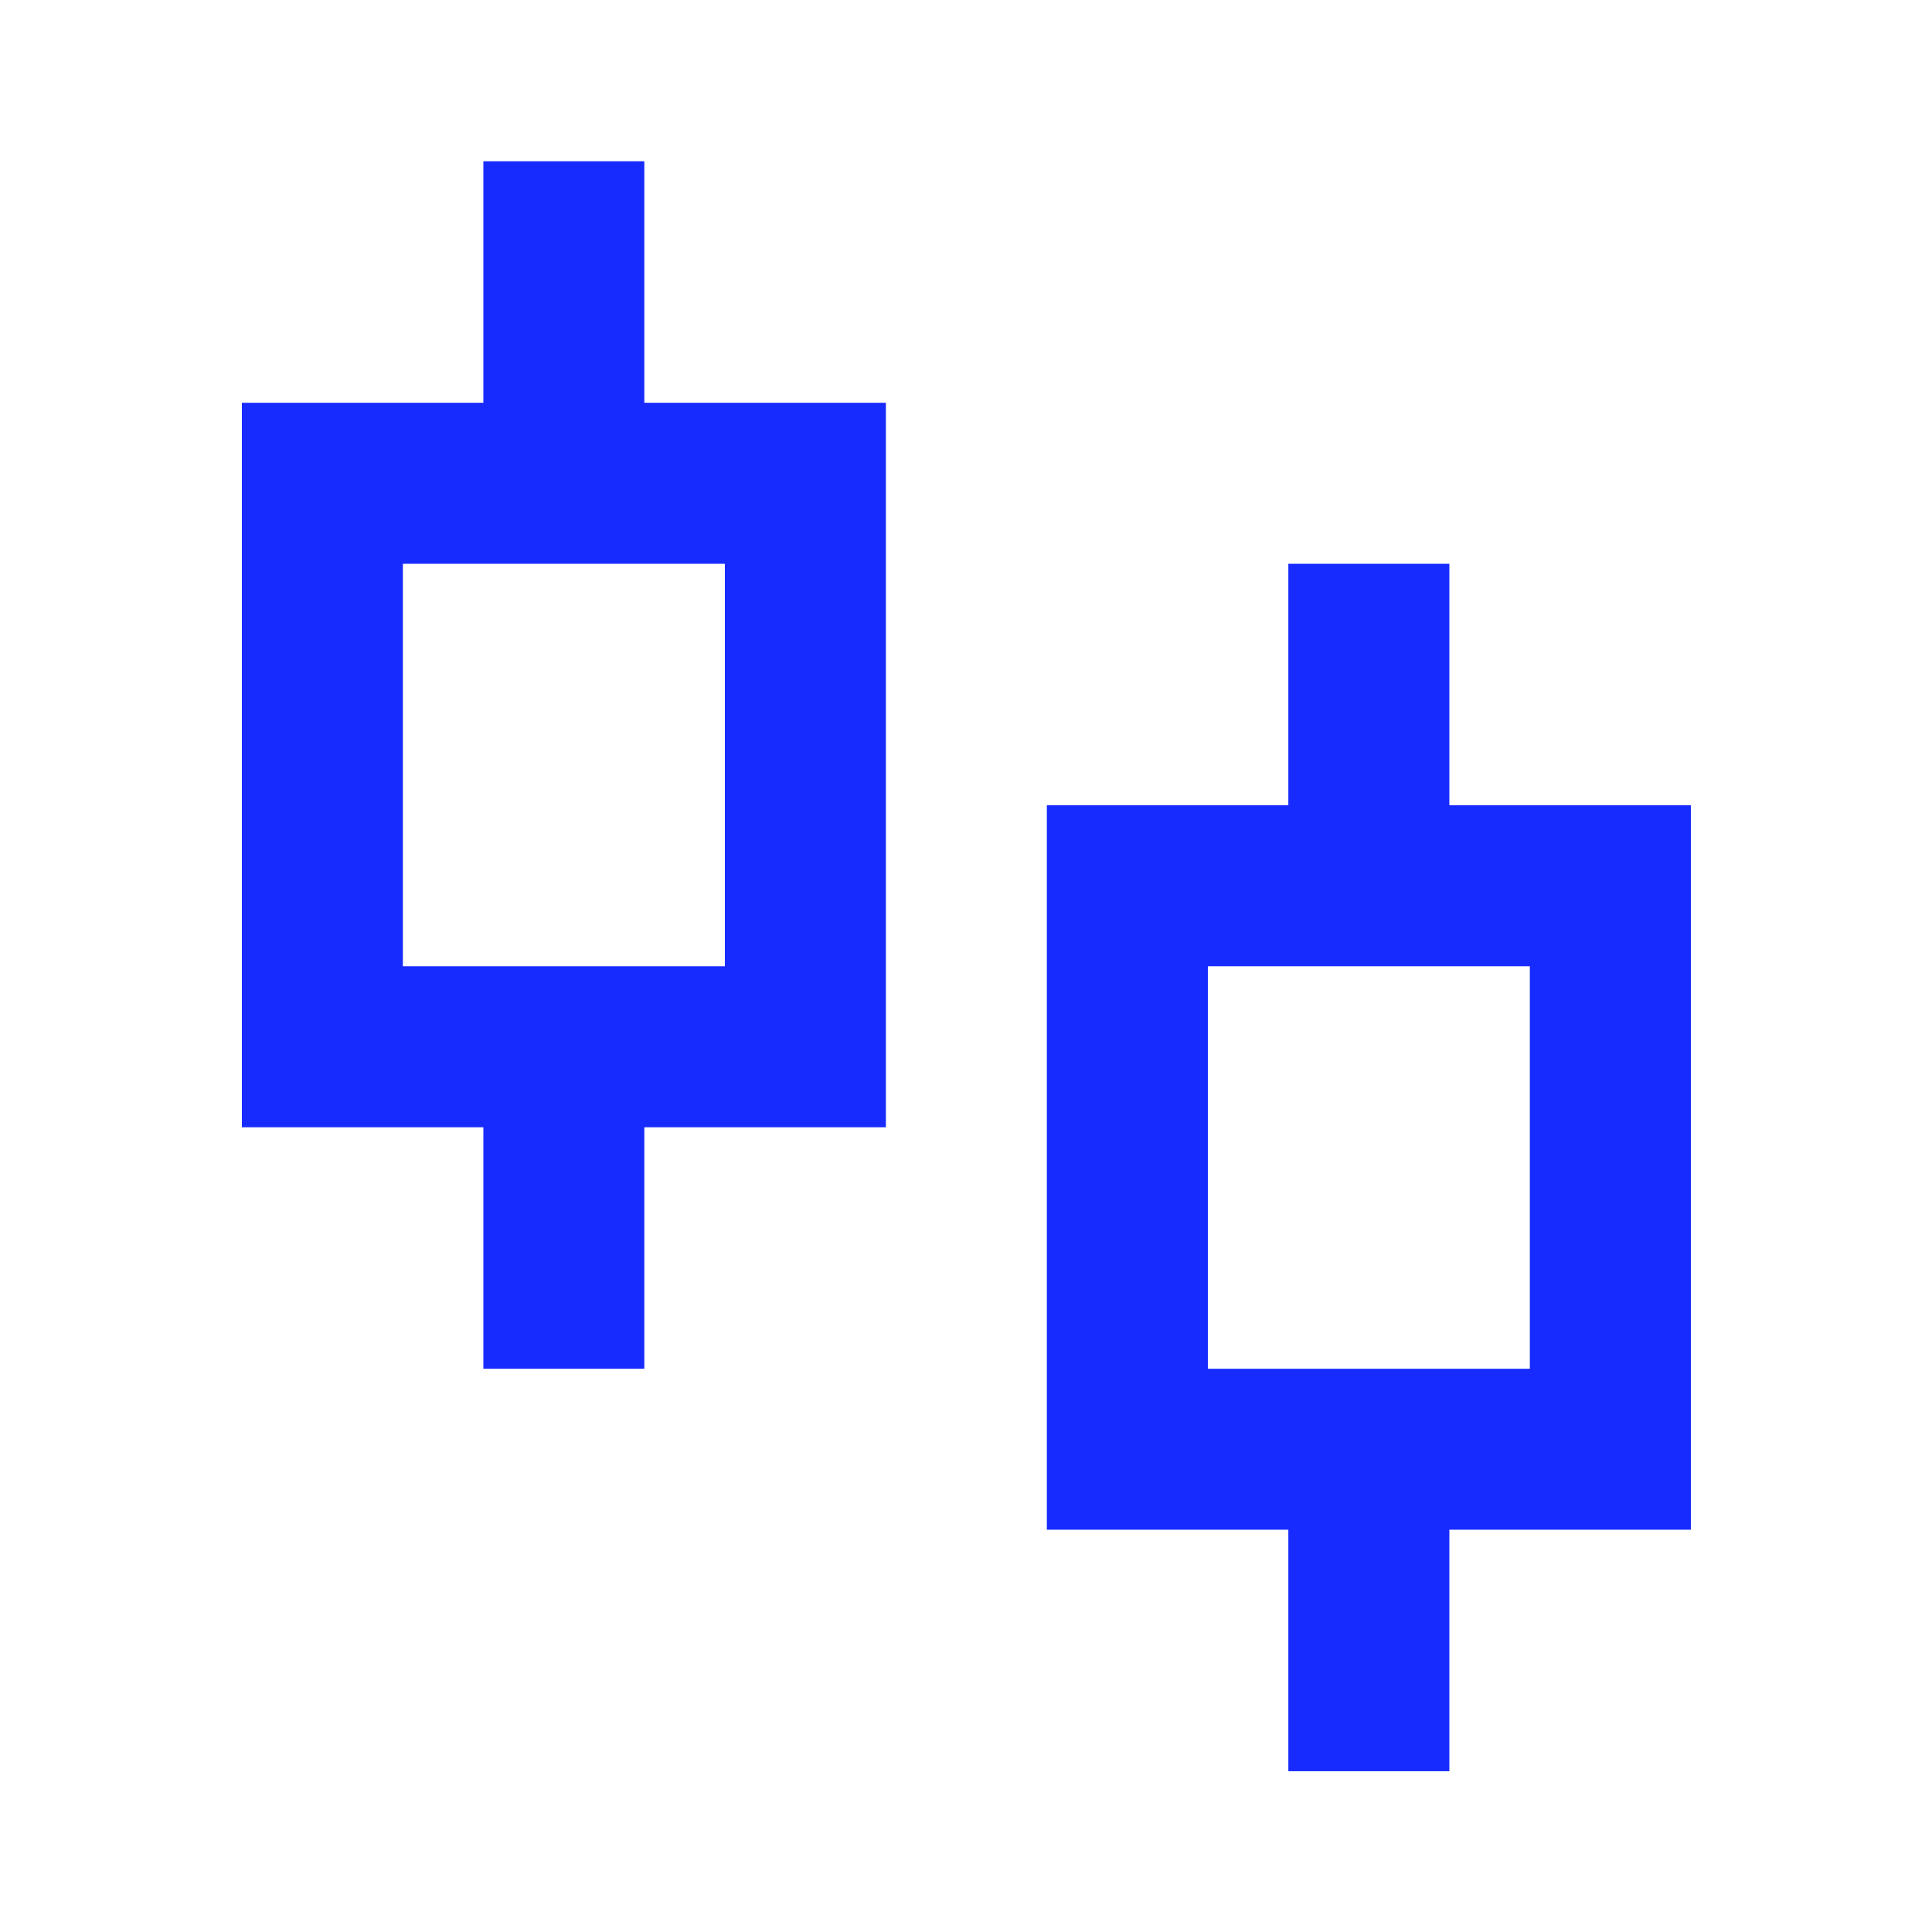 <svg width="32" height="32" viewBox="0 0 32 32" fill="none" xmlns="http://www.w3.org/2000/svg">
<path d="M10.672 6.671H14.673V18.671H10.672V22.671H8.006V18.671H4.006V6.671H8.006V2.671H10.672V6.671ZM6.673 9.338V16.004H12.006V9.338H6.673ZM24.006 13.338H28.006V25.337H24.006V29.337H21.339V25.337H17.339V13.338H21.339V9.338H24.006V13.338ZM20.006 16.004V22.671H25.339V16.004H20.006Z" fill="#182BFF"/>
</svg>
